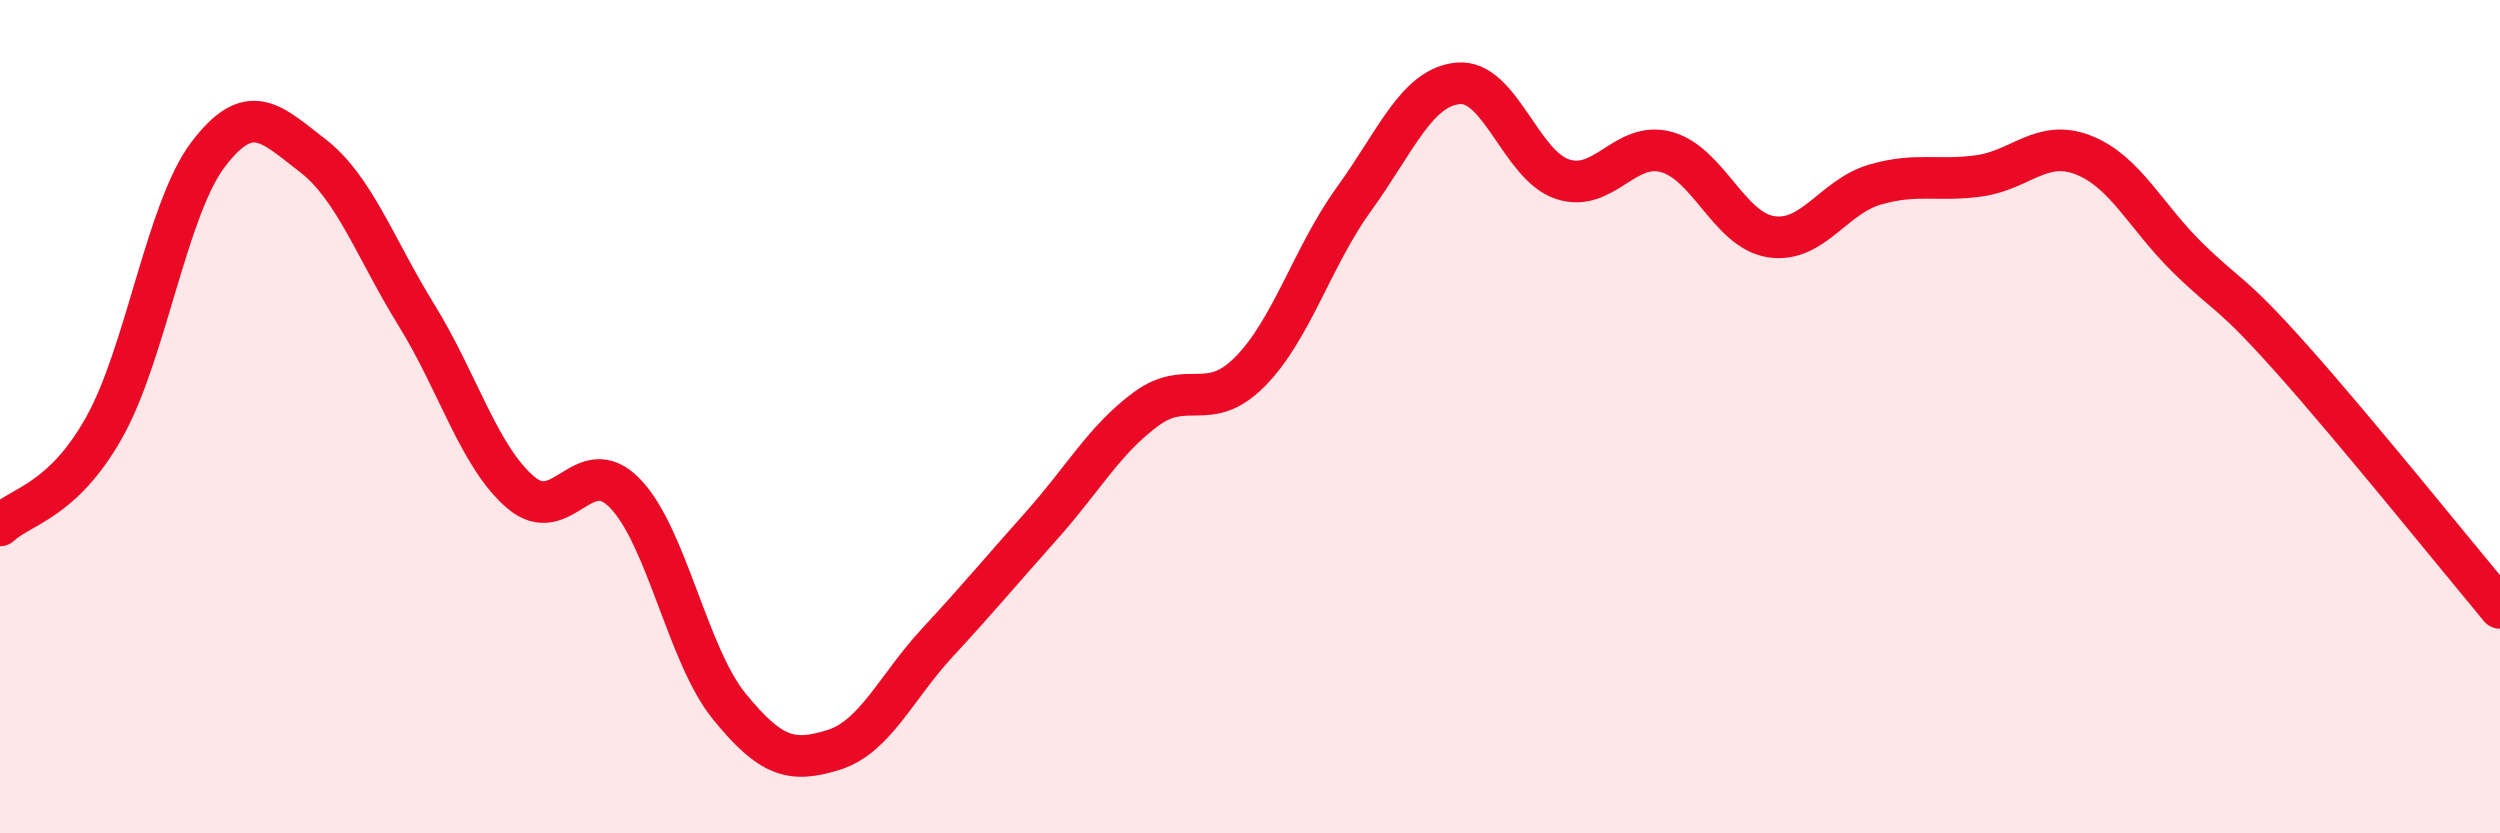 
    <svg width="60" height="20" viewBox="0 0 60 20" xmlns="http://www.w3.org/2000/svg">
      <path
        d="M 0,12.61 C 0.5,12.14 1.5,12.04 2.5,10.26 C 3.5,8.48 4,5.01 5,3.7 C 6,2.39 6.5,2.96 7.5,3.73 C 8.5,4.5 9,5.95 10,7.57 C 11,9.19 11.5,10.97 12.5,11.82 C 13.5,12.67 14,10.81 15,11.84 C 16,12.87 16.5,15.72 17.5,16.95 C 18.5,18.18 19,18.31 20,18 C 21,17.69 21.5,16.5 22.5,15.42 C 23.5,14.34 24,13.73 25,12.61 C 26,11.49 26.5,10.56 27.5,9.82 C 28.5,9.08 29,9.93 30,8.92 C 31,7.91 31.5,6.15 32.5,4.77 C 33.5,3.39 34,2.09 35,2 C 36,1.91 36.5,3.97 37.5,4.3 C 38.5,4.63 39,3.37 40,3.65 C 41,3.93 41.5,5.52 42.5,5.68 C 43.5,5.84 44,4.72 45,4.43 C 46,4.14 46.5,4.36 47.5,4.22 C 48.5,4.08 49,3.33 50,3.72 C 51,4.11 51.5,5.2 52.5,6.18 C 53.5,7.16 53.5,6.93 55,8.61 C 56.5,10.29 59,13.39 60,14.59L60 20L0 20Z"
        fill="#EB0A25"
        opacity="0.1"
        stroke-linecap="round"
        stroke-linejoin="round"
      />
      <path
        d="M 0,12.61 C 0.5,12.14 1.5,12.04 2.5,10.26 C 3.5,8.48 4,5.01 5,3.7 C 6,2.39 6.5,2.96 7.5,3.73 C 8.5,4.5 9,5.95 10,7.57 C 11,9.19 11.5,10.97 12.5,11.82 C 13.5,12.67 14,10.81 15,11.84 C 16,12.87 16.5,15.72 17.5,16.95 C 18.5,18.18 19,18.31 20,18 C 21,17.69 21.5,16.5 22.5,15.42 C 23.5,14.34 24,13.73 25,12.61 C 26,11.49 26.5,10.56 27.5,9.82 C 28.5,9.08 29,9.93 30,8.92 C 31,7.91 31.5,6.15 32.5,4.77 C 33.5,3.39 34,2.09 35,2 C 36,1.91 36.5,3.97 37.5,4.3 C 38.5,4.63 39,3.37 40,3.65 C 41,3.93 41.5,5.52 42.5,5.68 C 43.5,5.84 44,4.72 45,4.43 C 46,4.14 46.5,4.36 47.5,4.22 C 48.5,4.08 49,3.33 50,3.72 C 51,4.11 51.5,5.2 52.5,6.18 C 53.5,7.16 53.5,6.93 55,8.61 C 56.5,10.29 59,13.39 60,14.59"
        stroke="#EB0A25"
        stroke-width="1"
        fill="none"
        stroke-linecap="round"
        stroke-linejoin="round"
      />
    </svg>
  